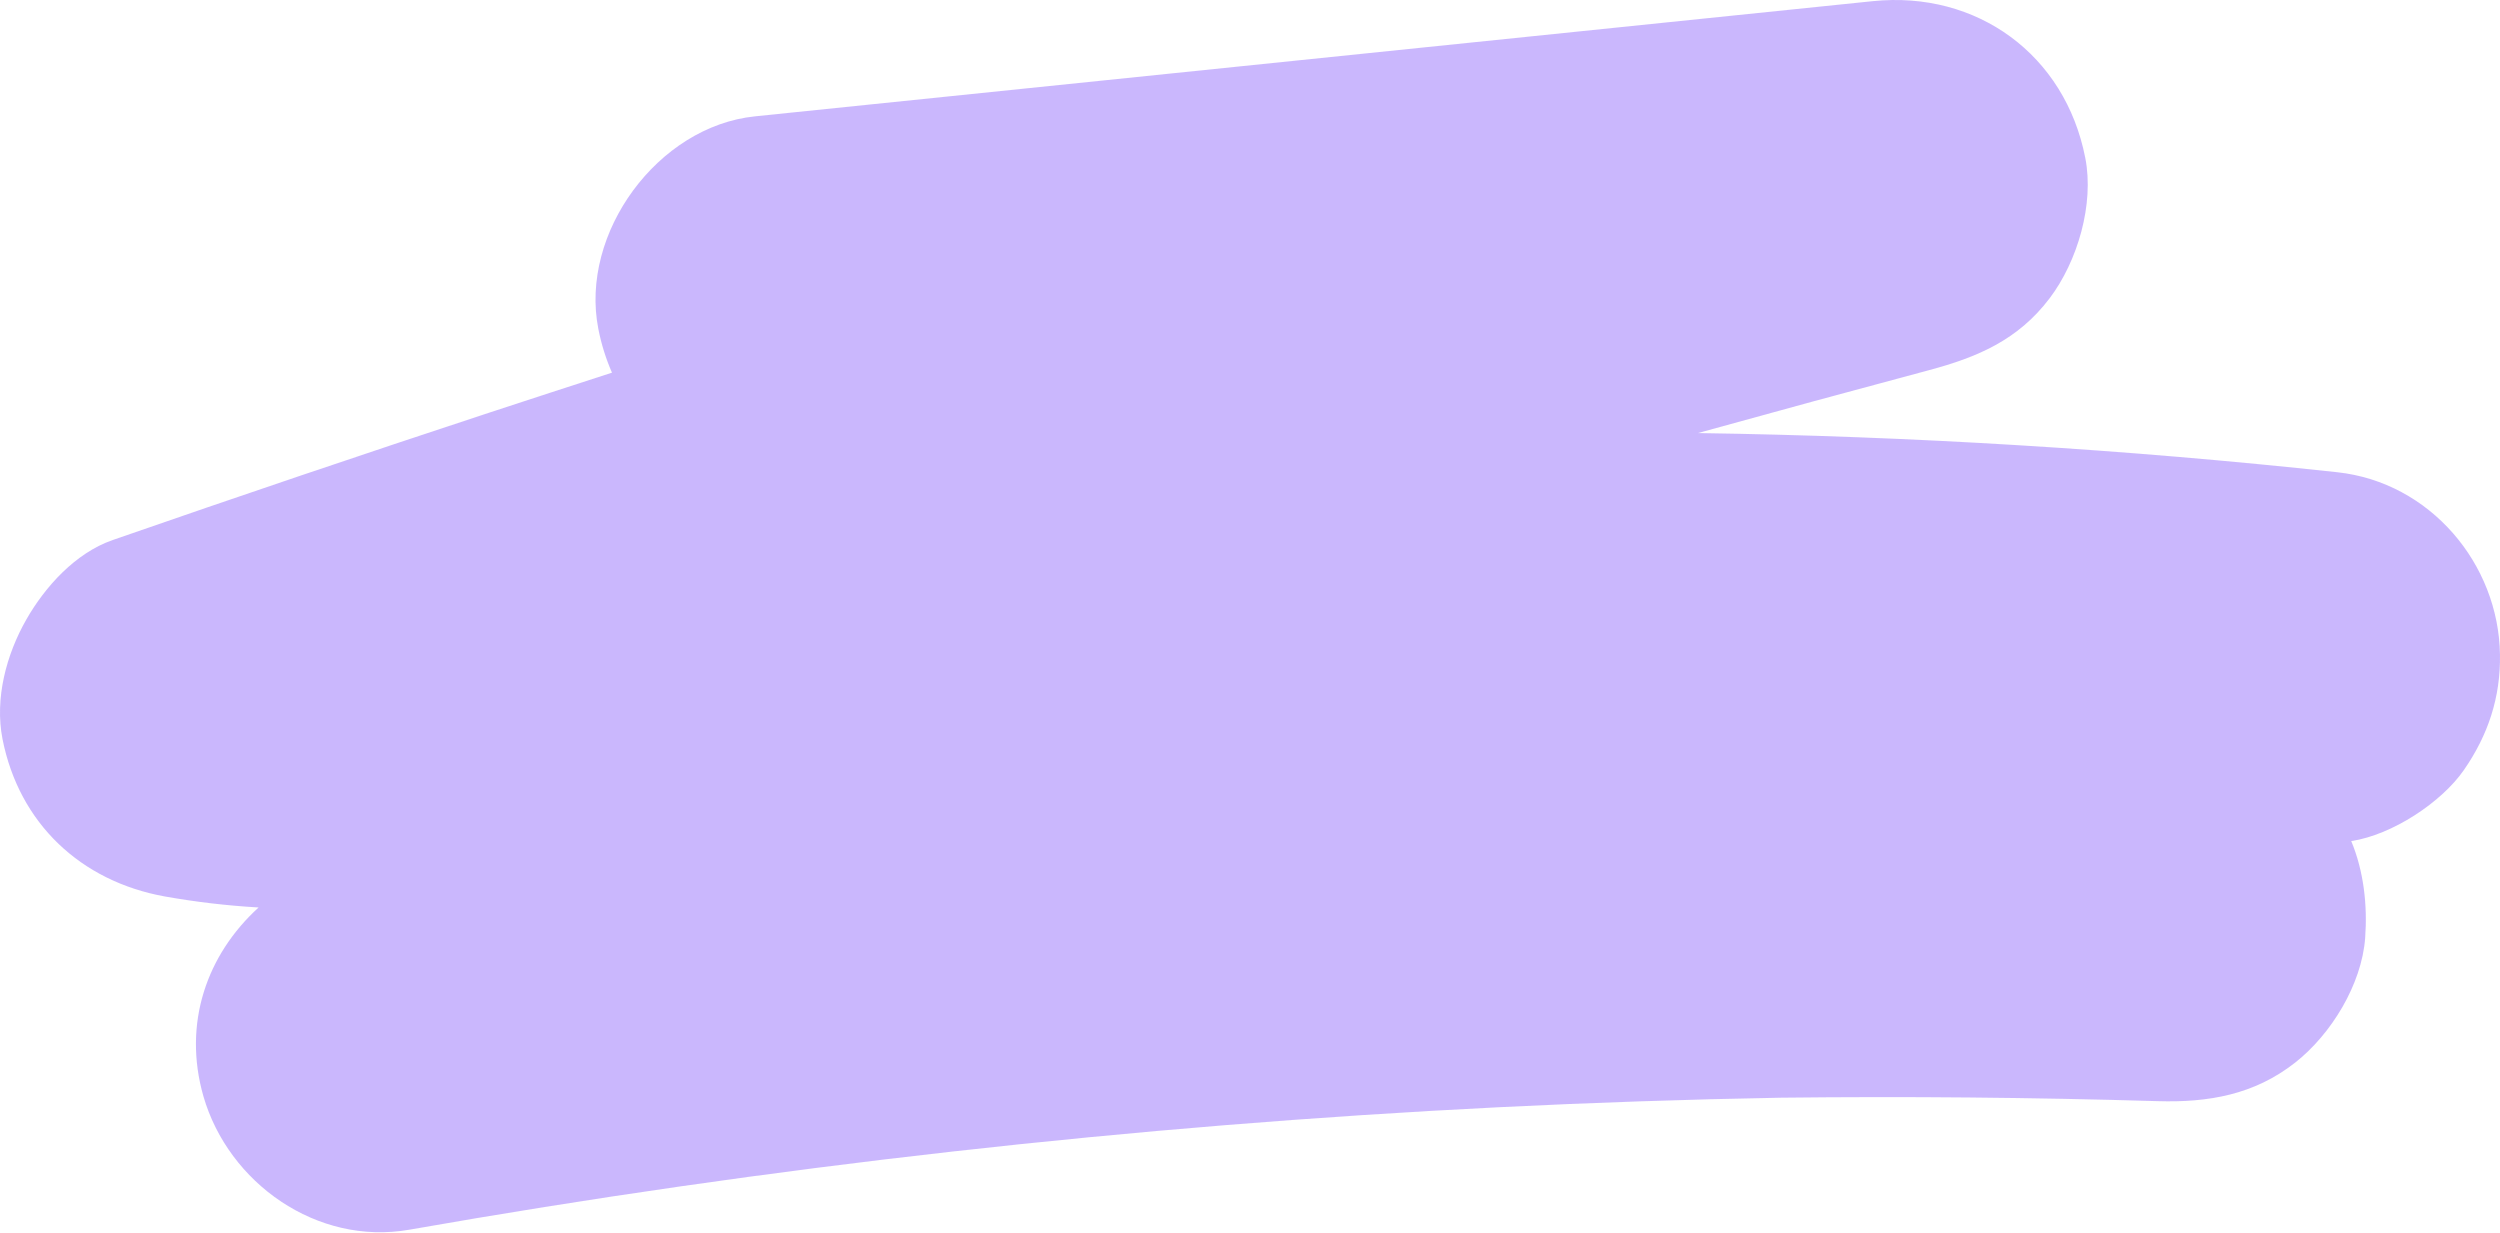 <?xml version="1.0" encoding="UTF-8"?> <svg xmlns="http://www.w3.org/2000/svg" width="734" height="362" viewBox="0 0 734 362" fill="none"> <path d="M733.993 192.199C733.609 165.538 713.493 141.601 686.21 138.646C623.933 131.899 561.244 128.071 498.499 127.149C521.055 120.9 543.64 114.753 566.252 108.709C580.55 104.896 592.487 99.832 601.756 87.594C609.97 76.754 614.915 59.913 612.233 46.335C606.31 16.062 580.466 -2.797 549.872 0.339L221.661 34.16C193.121 37.101 170.148 68.442 175.666 96.535C176.527 100.962 177.872 105.281 179.675 109.415C167.592 113.322 155.517 117.256 143.452 121.219C106.572 133.363 69.785 145.808 33.091 158.553C22.146 162.353 13.226 172.257 7.722 181.904C1.869 192.171 -1.602 205.072 0.737 216.995C5.627 241.75 23.718 258.758 48.416 263.207C57.515 264.825 66.703 265.902 75.929 266.434C60.751 280.25 53.578 300.415 59.724 321.873C67.08 347.326 93.063 365.794 120.164 361.044C225.972 342.449 332.831 330.438 440.126 325.079C467.689 323.71 495.269 322.779 522.869 322.285C559.749 321.866 596.629 322.204 633.509 323.298C648.352 323.752 661.847 321.426 673.874 311.968C684.442 303.656 693.397 289.03 694.41 275.403C695.108 265.854 694.026 255.845 690.324 246.939C702.373 245.137 716.866 235.526 723.39 226.09C730.508 215.829 734.182 204.772 733.993 192.199Z" fill="#9770FC" fill-opacity="0.5"></path> </svg> 